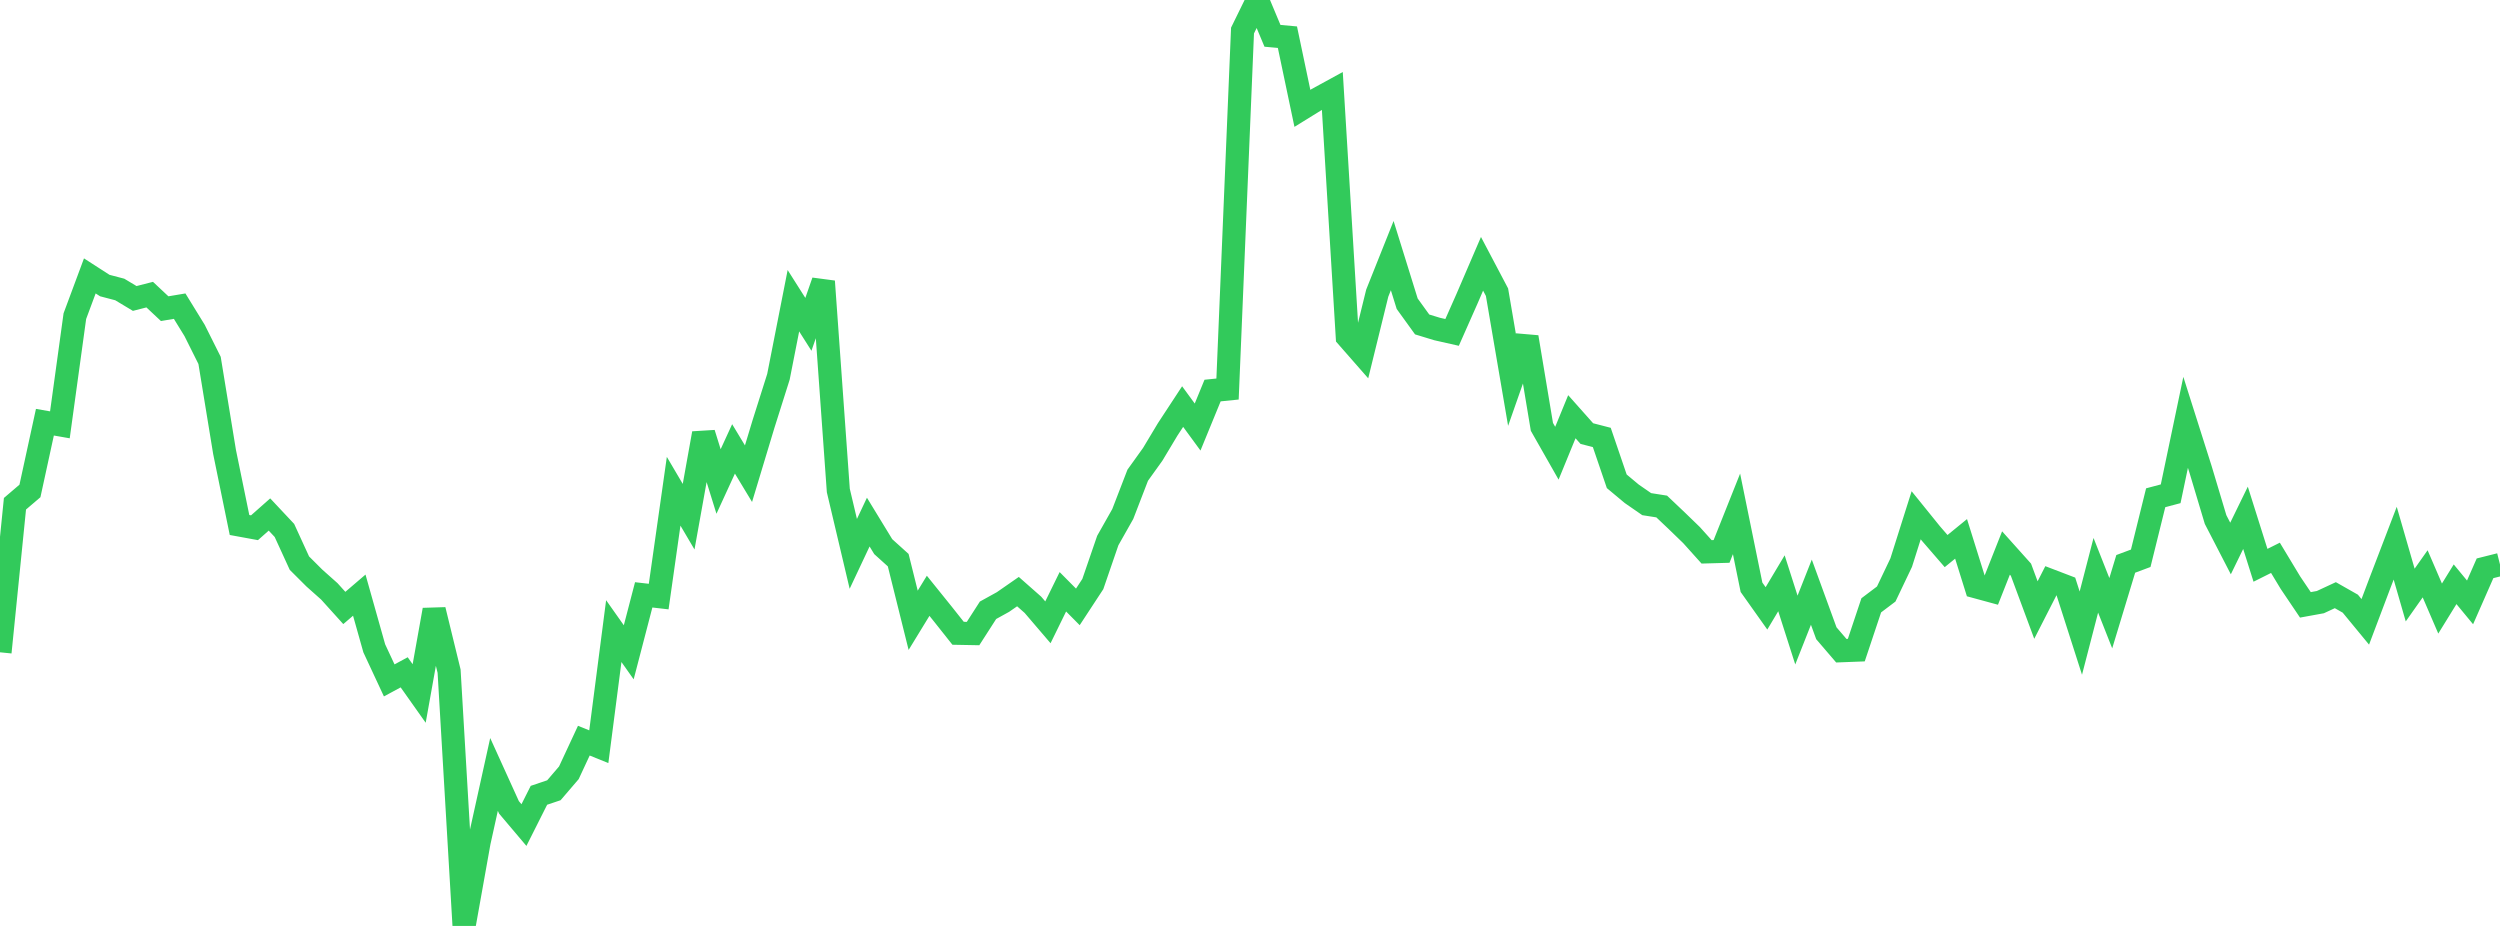 <?xml version="1.0" standalone="no"?>
<!DOCTYPE svg PUBLIC "-//W3C//DTD SVG 1.1//EN" "http://www.w3.org/Graphics/SVG/1.1/DTD/svg11.dtd">

<svg width="135" height="50" viewBox="0 0 135 50" preserveAspectRatio="none" 
  xmlns="http://www.w3.org/2000/svg"
  xmlns:xlink="http://www.w3.org/1999/xlink">


<polyline points="0.0, 35.224 0.808, 27.202 1.617, 26.511 2.425, 22.799 3.234, 22.941 4.042, 17.072 4.85, 14.899 5.659, 15.42 6.467, 15.632 7.275, 16.117 8.084, 15.91 8.892, 16.668 9.701, 16.532 10.509, 17.845 11.317, 19.462 12.126, 24.406 12.934, 28.35 13.743, 28.498 14.551, 27.783 15.359, 28.644 16.168, 30.409 16.976, 31.215 17.784, 31.934 18.593, 32.83 19.401, 32.138 20.21, 35.009 21.018, 36.742 21.826, 36.305 22.635, 37.449 23.443, 32.933 24.251, 36.243 25.06, 50.0 25.868, 45.483 26.677, 41.819 27.485, 43.598 28.293, 44.554 29.102, 42.946 29.91, 42.674 30.719, 41.73 31.527, 39.995 32.335, 40.323 33.144, 34.08 33.952, 35.224 34.76, 32.122 35.569, 32.215 36.377, 26.528 37.186, 27.902 37.994, 23.401 38.802, 26.001 39.611, 24.24 40.419, 25.579 41.228, 22.9 42.036, 20.346 42.844, 16.239 43.653, 17.515 44.461, 15.194 45.269, 26.487 46.078, 29.909 46.886, 28.193 47.695, 29.519 48.503, 30.248 49.311, 33.496 50.12, 32.173 50.928, 33.176 51.737, 34.197 52.545, 34.212 53.353, 32.955 54.162, 32.508 54.97, 31.947 55.778, 32.659 56.587, 33.605 57.395, 31.956 58.204, 32.772 59.012, 31.539 59.82, 29.189 60.629, 27.757 61.437, 25.662 62.246, 24.534 63.054, 23.187 63.862, 21.955 64.671, 23.06 65.479, 21.09 66.287, 21.008 67.096, 1.65 67.904, 0.0 68.713, 1.934 69.521, 2.008 70.329, 5.851 71.138, 5.351 71.946, 4.909 72.754, 18.192 73.563, 19.115 74.371, 15.83 75.18, 13.803 75.988, 16.401 76.796, 17.52 77.605, 17.767 78.413, 17.95 79.222, 16.123 80.03, 14.245 80.838, 15.778 81.647, 20.51 82.455, 18.205 83.263, 23.051 84.072, 24.474 84.88, 22.503 85.689, 23.413 86.497, 23.622 87.305, 25.99 88.114, 26.665 88.922, 27.224 89.731, 27.351 90.539, 28.117 91.347, 28.899 92.156, 29.8 92.964, 29.777 93.772, 27.749 94.581, 31.713 95.389, 32.852 96.198, 31.497 97.006, 34.023 97.814, 31.978 98.623, 34.195 99.431, 35.138 100.24, 35.107 101.048, 32.688 101.856, 32.077 102.665, 30.38 103.473, 27.824 104.281, 28.823 105.09, 29.758 105.898, 29.099 106.707, 31.686 107.515, 31.906 108.323, 29.862 109.132, 30.765 109.94, 32.943 110.749, 31.358 111.557, 31.667 112.365, 34.189 113.174, 31.065 113.982, 33.113 114.79, 30.449 115.599, 30.147 116.407, 26.879 117.216, 26.664 118.024, 22.807 118.832, 25.354 119.641, 28.055 120.449, 29.619 121.257, 27.962 122.066, 30.526 122.874, 30.122 123.683, 31.463 124.491, 32.662 125.299, 32.515 126.108, 32.139 126.916, 32.598 127.725, 33.58 128.533, 31.441 129.341, 29.332 130.15, 32.132 130.958, 30.986 131.766, 32.862 132.575, 31.55 133.383, 32.529 134.192, 30.688 135.0, 30.485" fill="none" stroke="#32ca5b" stroke-width="1.25"/>

</svg>